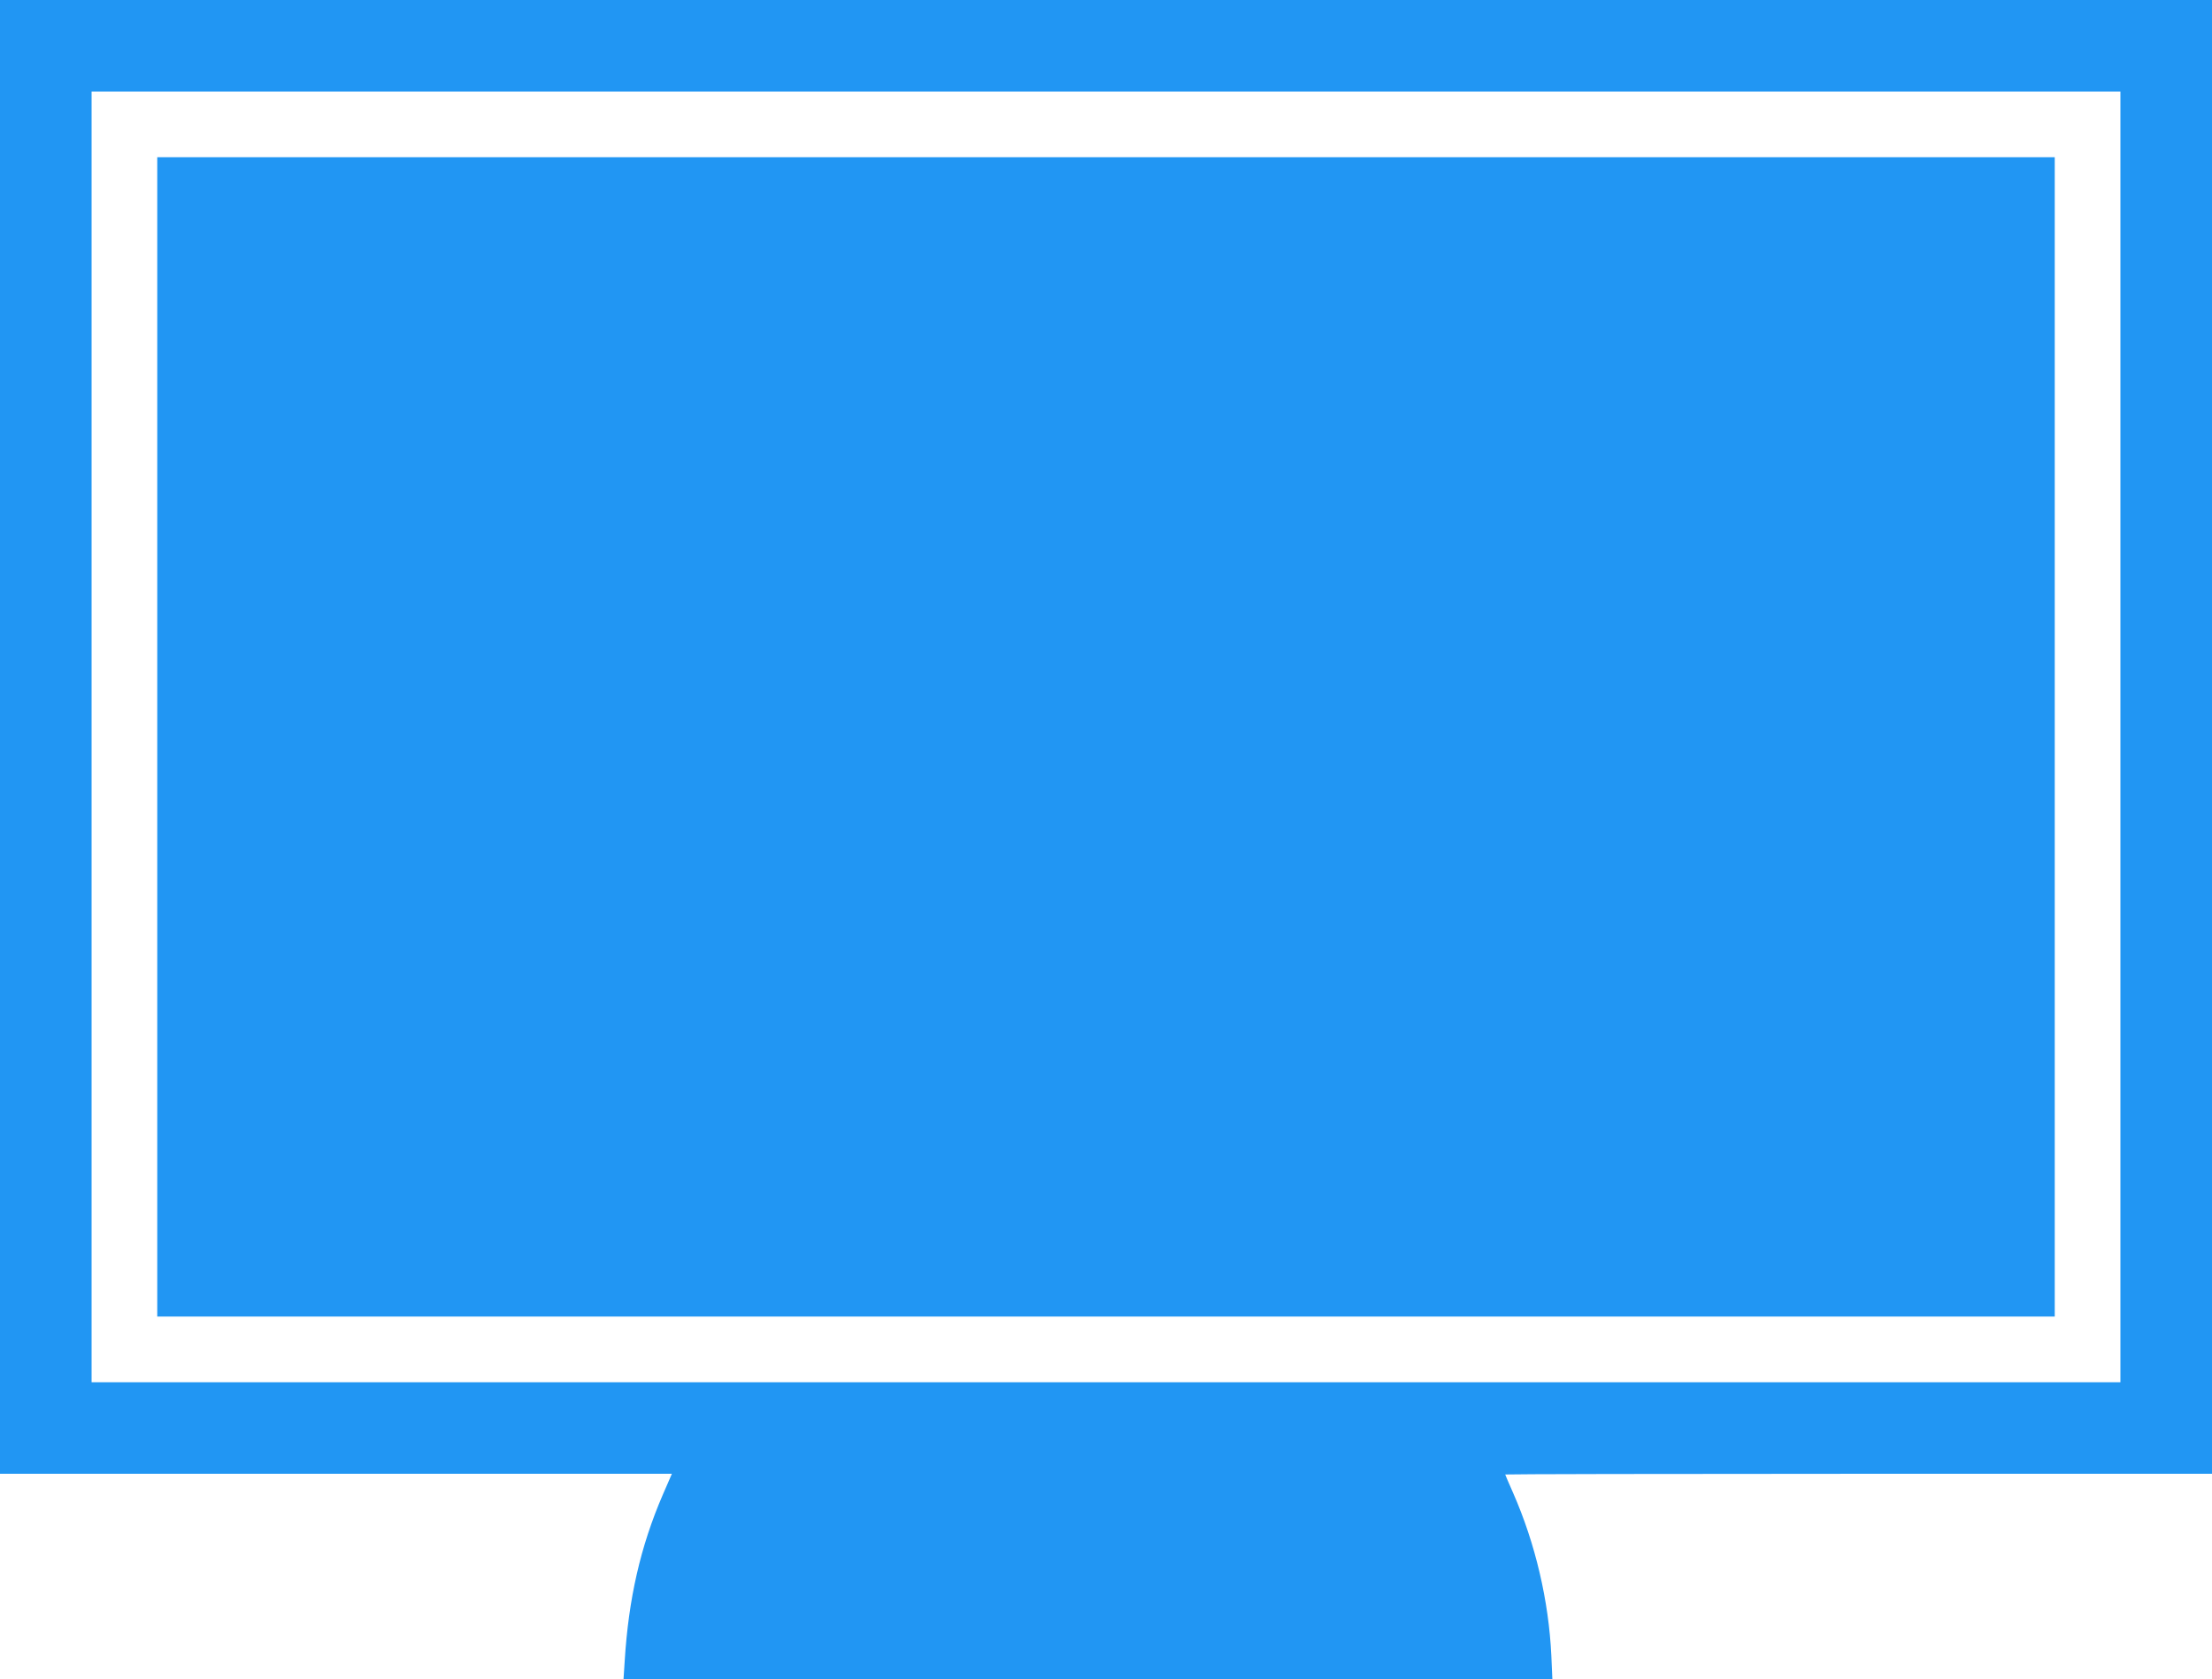 <?xml version="1.0" standalone="no"?>
<!DOCTYPE svg PUBLIC "-//W3C//DTD SVG 20010904//EN"
 "http://www.w3.org/TR/2001/REC-SVG-20010904/DTD/svg10.dtd">
<svg version="1.0" xmlns="http://www.w3.org/2000/svg"
 width="1280pt" height="972pt" viewBox="0 0 1280 972"
 preserveAspectRatio="xMidYMid meet">
<g transform="translate(0,972) scale(0.1,-0.1)"
fill="#2196f3" stroke="none">
<path d="M0 5455 l0 -4265 1944 0 1944 0 -53 -122 c-129 -299 -198 -603 -220
-960 l-7 -108 2688 0 2687 0 -6 138 c-15 317 -92 647 -221 941 -25 57 -46 105
-46 107 0 2 920 4 2045 4 l2045 0 0 4265 0 4265 -6400 0 -6400 0 0 -4265z
m12270 0 l0 -3735 -5870 0 -5870 0 0 3735 0 3735 5870 0 5870 0 0 -3735z"/>
<path d="M910 5455 l0 -3355 5490 0 5490 0 0 3355 0 3355 -5490 0 -5490 0 0
-3355z"/>
</g>
</svg>

